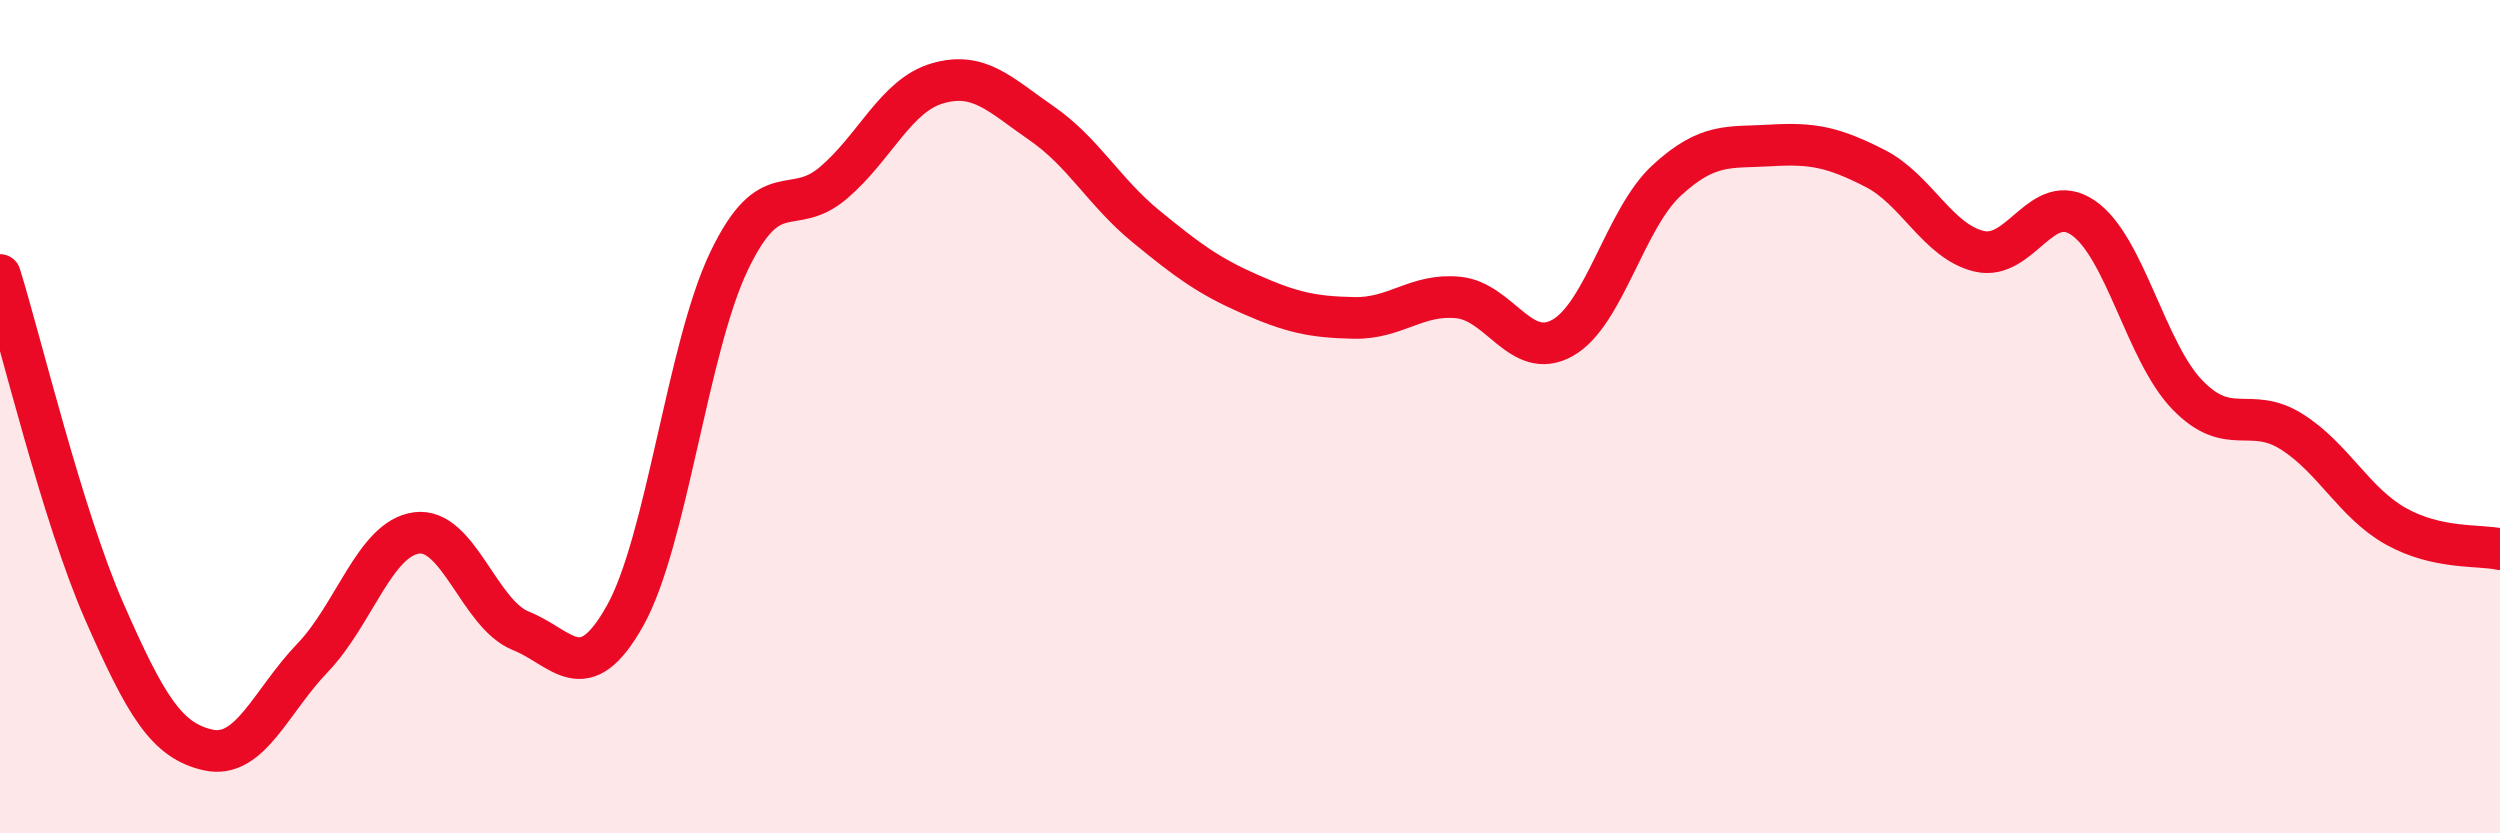 
    <svg width="60" height="20" viewBox="0 0 60 20" xmlns="http://www.w3.org/2000/svg">
      <path
        d="M 0,6.6 C 0.5,8.21 1.5,12.39 2.5,14.67 C 3.5,16.95 4,17.78 5,18 C 6,18.22 6.5,16.83 7.5,15.79 C 8.5,14.75 9,12.92 10,12.79 C 11,12.66 11.5,14.74 12.5,15.14 C 13.5,15.54 14,16.56 15,14.78 C 16,13 16.5,8.34 17.5,6.26 C 18.5,4.18 19,5.24 20,4.39 C 21,3.54 21.5,2.29 22.5,2 C 23.5,1.71 24,2.27 25,2.96 C 26,3.65 26.5,4.61 27.5,5.43 C 28.5,6.25 29,6.62 30,7.06 C 31,7.5 31.5,7.61 32.5,7.63 C 33.5,7.65 34,7.04 35,7.14 C 36,7.24 36.5,8.67 37.5,8.11 C 38.5,7.55 39,5.25 40,4.33 C 41,3.41 41.5,3.55 42.5,3.49 C 43.5,3.43 44,3.53 45,4.04 C 46,4.55 46.5,5.79 47.5,6.03 C 48.5,6.27 49,4.54 50,5.23 C 51,5.92 51.5,8.45 52.5,9.48 C 53.5,10.51 54,9.73 55,10.36 C 56,10.99 56.5,12.07 57.5,12.63 C 58.5,13.19 59.5,13.07 60,13.18L60 20L0 20Z"
        fill="#EB0A25"
        opacity="0.1"
        stroke-linecap="round"
        stroke-linejoin="round"
      />
      <path
        d="M 0,6.6 C 0.5,8.21 1.5,12.39 2.5,14.67 C 3.5,16.95 4,17.78 5,18 C 6,18.22 6.5,16.83 7.5,15.79 C 8.5,14.75 9,12.92 10,12.79 C 11,12.66 11.5,14.74 12.5,15.14 C 13.5,15.54 14,16.56 15,14.78 C 16,13 16.5,8.34 17.5,6.26 C 18.5,4.18 19,5.24 20,4.39 C 21,3.54 21.5,2.29 22.5,2 C 23.5,1.71 24,2.27 25,2.96 C 26,3.65 26.5,4.61 27.5,5.43 C 28.5,6.25 29,6.62 30,7.06 C 31,7.5 31.5,7.61 32.5,7.63 C 33.5,7.65 34,7.04 35,7.14 C 36,7.24 36.5,8.67 37.5,8.11 C 38.5,7.55 39,5.25 40,4.33 C 41,3.41 41.5,3.55 42.5,3.49 C 43.5,3.43 44,3.53 45,4.04 C 46,4.55 46.5,5.79 47.5,6.03 C 48.5,6.27 49,4.54 50,5.23 C 51,5.92 51.5,8.45 52.5,9.48 C 53.5,10.51 54,9.73 55,10.36 C 56,10.99 56.5,12.07 57.5,12.63 C 58.5,13.19 59.5,13.07 60,13.18"
        stroke="#EB0A25"
        stroke-width="1"
        fill="none"
        stroke-linecap="round"
        stroke-linejoin="round"
      />
    </svg>
  